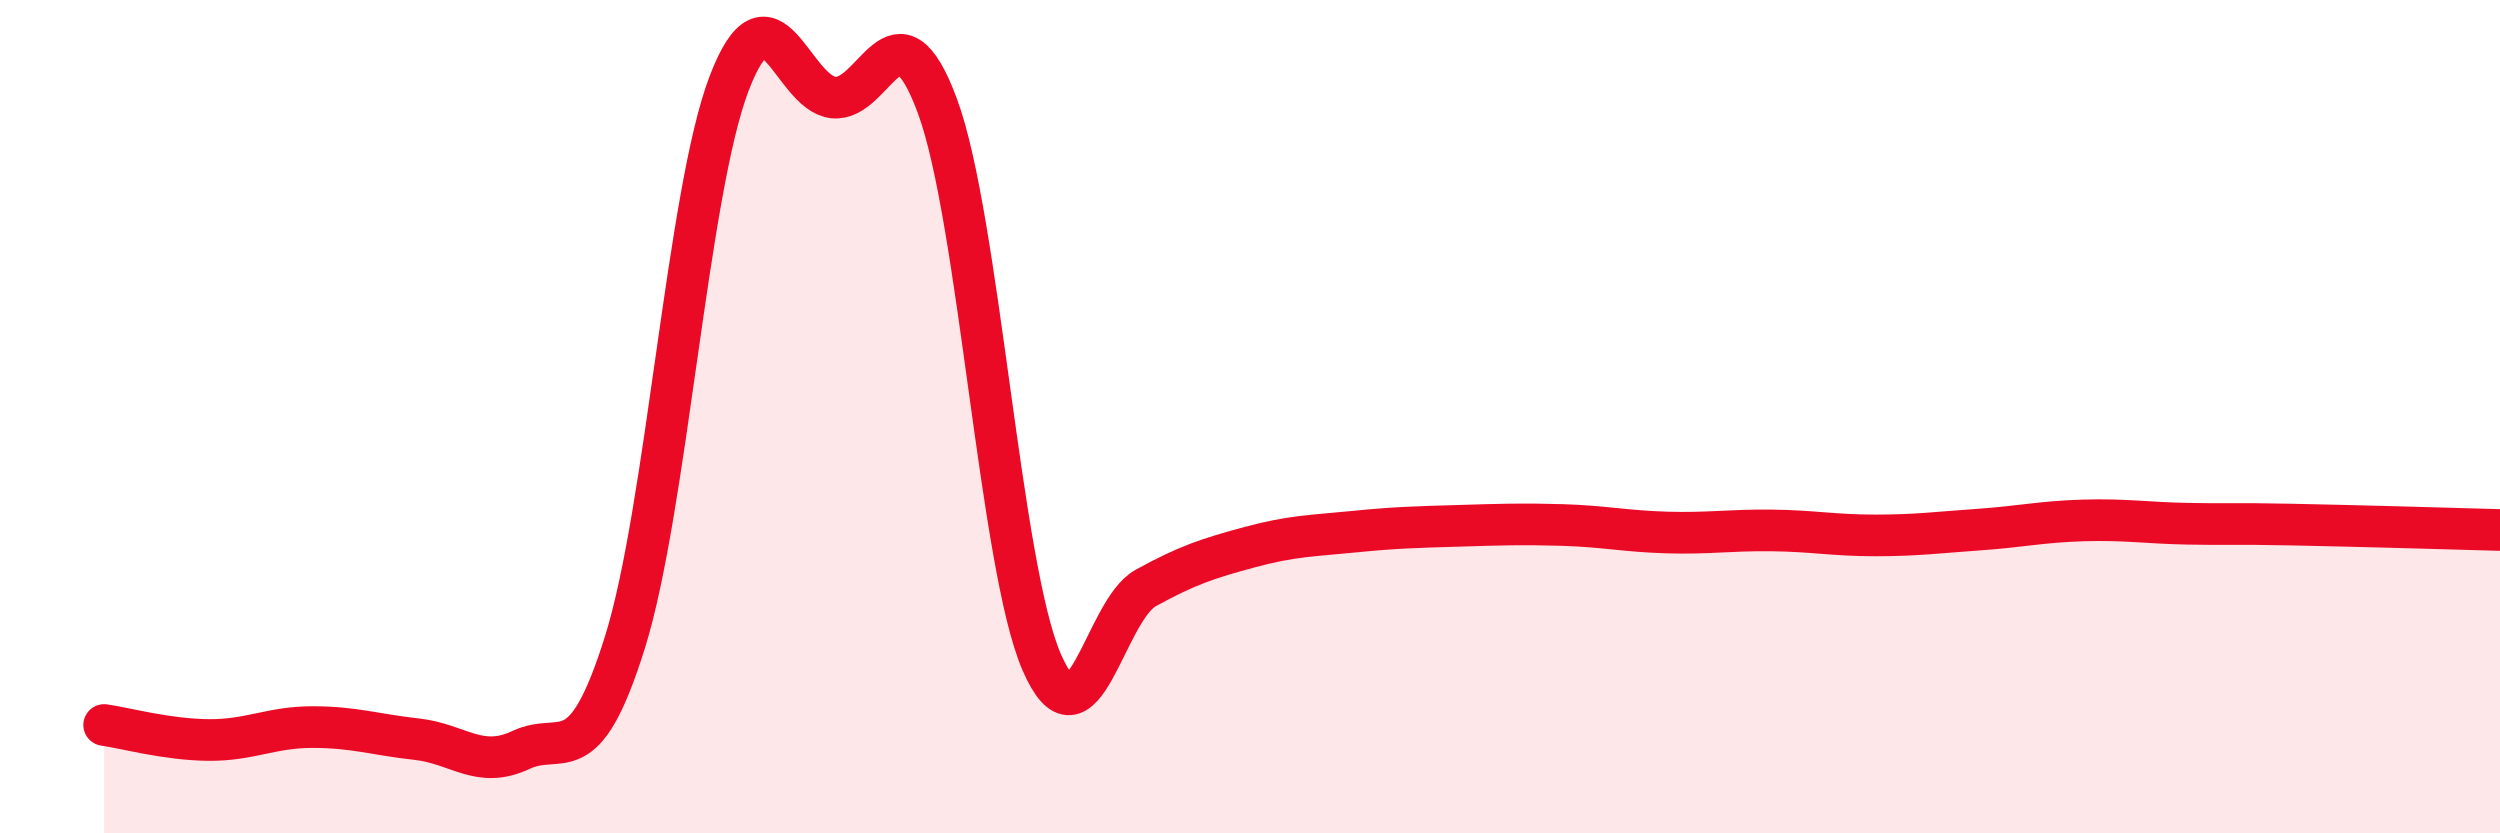
    <svg width="60" height="20" viewBox="0 0 60 20" xmlns="http://www.w3.org/2000/svg">
      <path
        d="M 2.5,17.4 C 3,17.47 4,17.75 5,17.76 C 6,17.77 6.5,17.45 7.5,17.45 C 8.5,17.45 9,17.63 10,17.74 C 11,17.85 11.5,18.47 12.5,18 C 13.5,17.53 14,18.61 15,15.41 C 16,12.21 16.5,4.61 17.5,2 C 18.5,-0.61 19,2.23 20,2.34 C 21,2.45 21.5,-0.16 22.5,2.55 C 23.5,5.26 24,13.58 25,15.89 C 26,18.2 26.5,14.66 27.5,14.11 C 28.5,13.56 29,13.4 30,13.13 C 31,12.86 31.5,12.86 32.5,12.76 C 33.5,12.66 34,12.65 35,12.62 C 36,12.59 36.5,12.57 37.5,12.6 C 38.5,12.63 39,12.75 40,12.78 C 41,12.81 41.5,12.72 42.5,12.73 C 43.5,12.74 44,12.85 45,12.85 C 46,12.85 46.5,12.78 47.5,12.71 C 48.5,12.64 49,12.52 50,12.49 C 51,12.46 51.5,12.55 52.5,12.57 C 53.5,12.59 53.5,12.56 55,12.59 C 56.5,12.62 59,12.69 60,12.72L60 20L2.5 20Z"
        fill="#EB0A25"
        opacity="0.1"
        stroke-linecap="round"
        stroke-linejoin="round"
      />
      <path
        d="M 2.5,17.4 C 3,17.47 4,17.75 5,17.76 C 6,17.77 6.5,17.45 7.5,17.45 C 8.5,17.45 9,17.63 10,17.74 C 11,17.85 11.5,18.47 12.5,18 C 13.5,17.53 14,18.61 15,15.41 C 16,12.21 16.5,4.61 17.5,2 C 18.5,-0.61 19,2.23 20,2.34 C 21,2.45 21.5,-0.16 22.5,2.55 C 23.5,5.26 24,13.58 25,15.89 C 26,18.2 26.5,14.66 27.5,14.11 C 28.5,13.56 29,13.4 30,13.13 C 31,12.86 31.5,12.86 32.5,12.76 C 33.5,12.66 34,12.65 35,12.62 C 36,12.59 36.5,12.57 37.5,12.6 C 38.5,12.63 39,12.75 40,12.78 C 41,12.81 41.5,12.72 42.5,12.73 C 43.5,12.74 44,12.85 45,12.85 C 46,12.85 46.5,12.78 47.5,12.71 C 48.5,12.64 49,12.52 50,12.49 C 51,12.46 51.5,12.55 52.5,12.57 C 53.5,12.59 53.5,12.56 55,12.59 C 56.5,12.62 59,12.69 60,12.72"
        stroke="#EB0A25"
        stroke-width="1"
        fill="none"
        stroke-linecap="round"
        stroke-linejoin="round"
      />
    </svg>
  